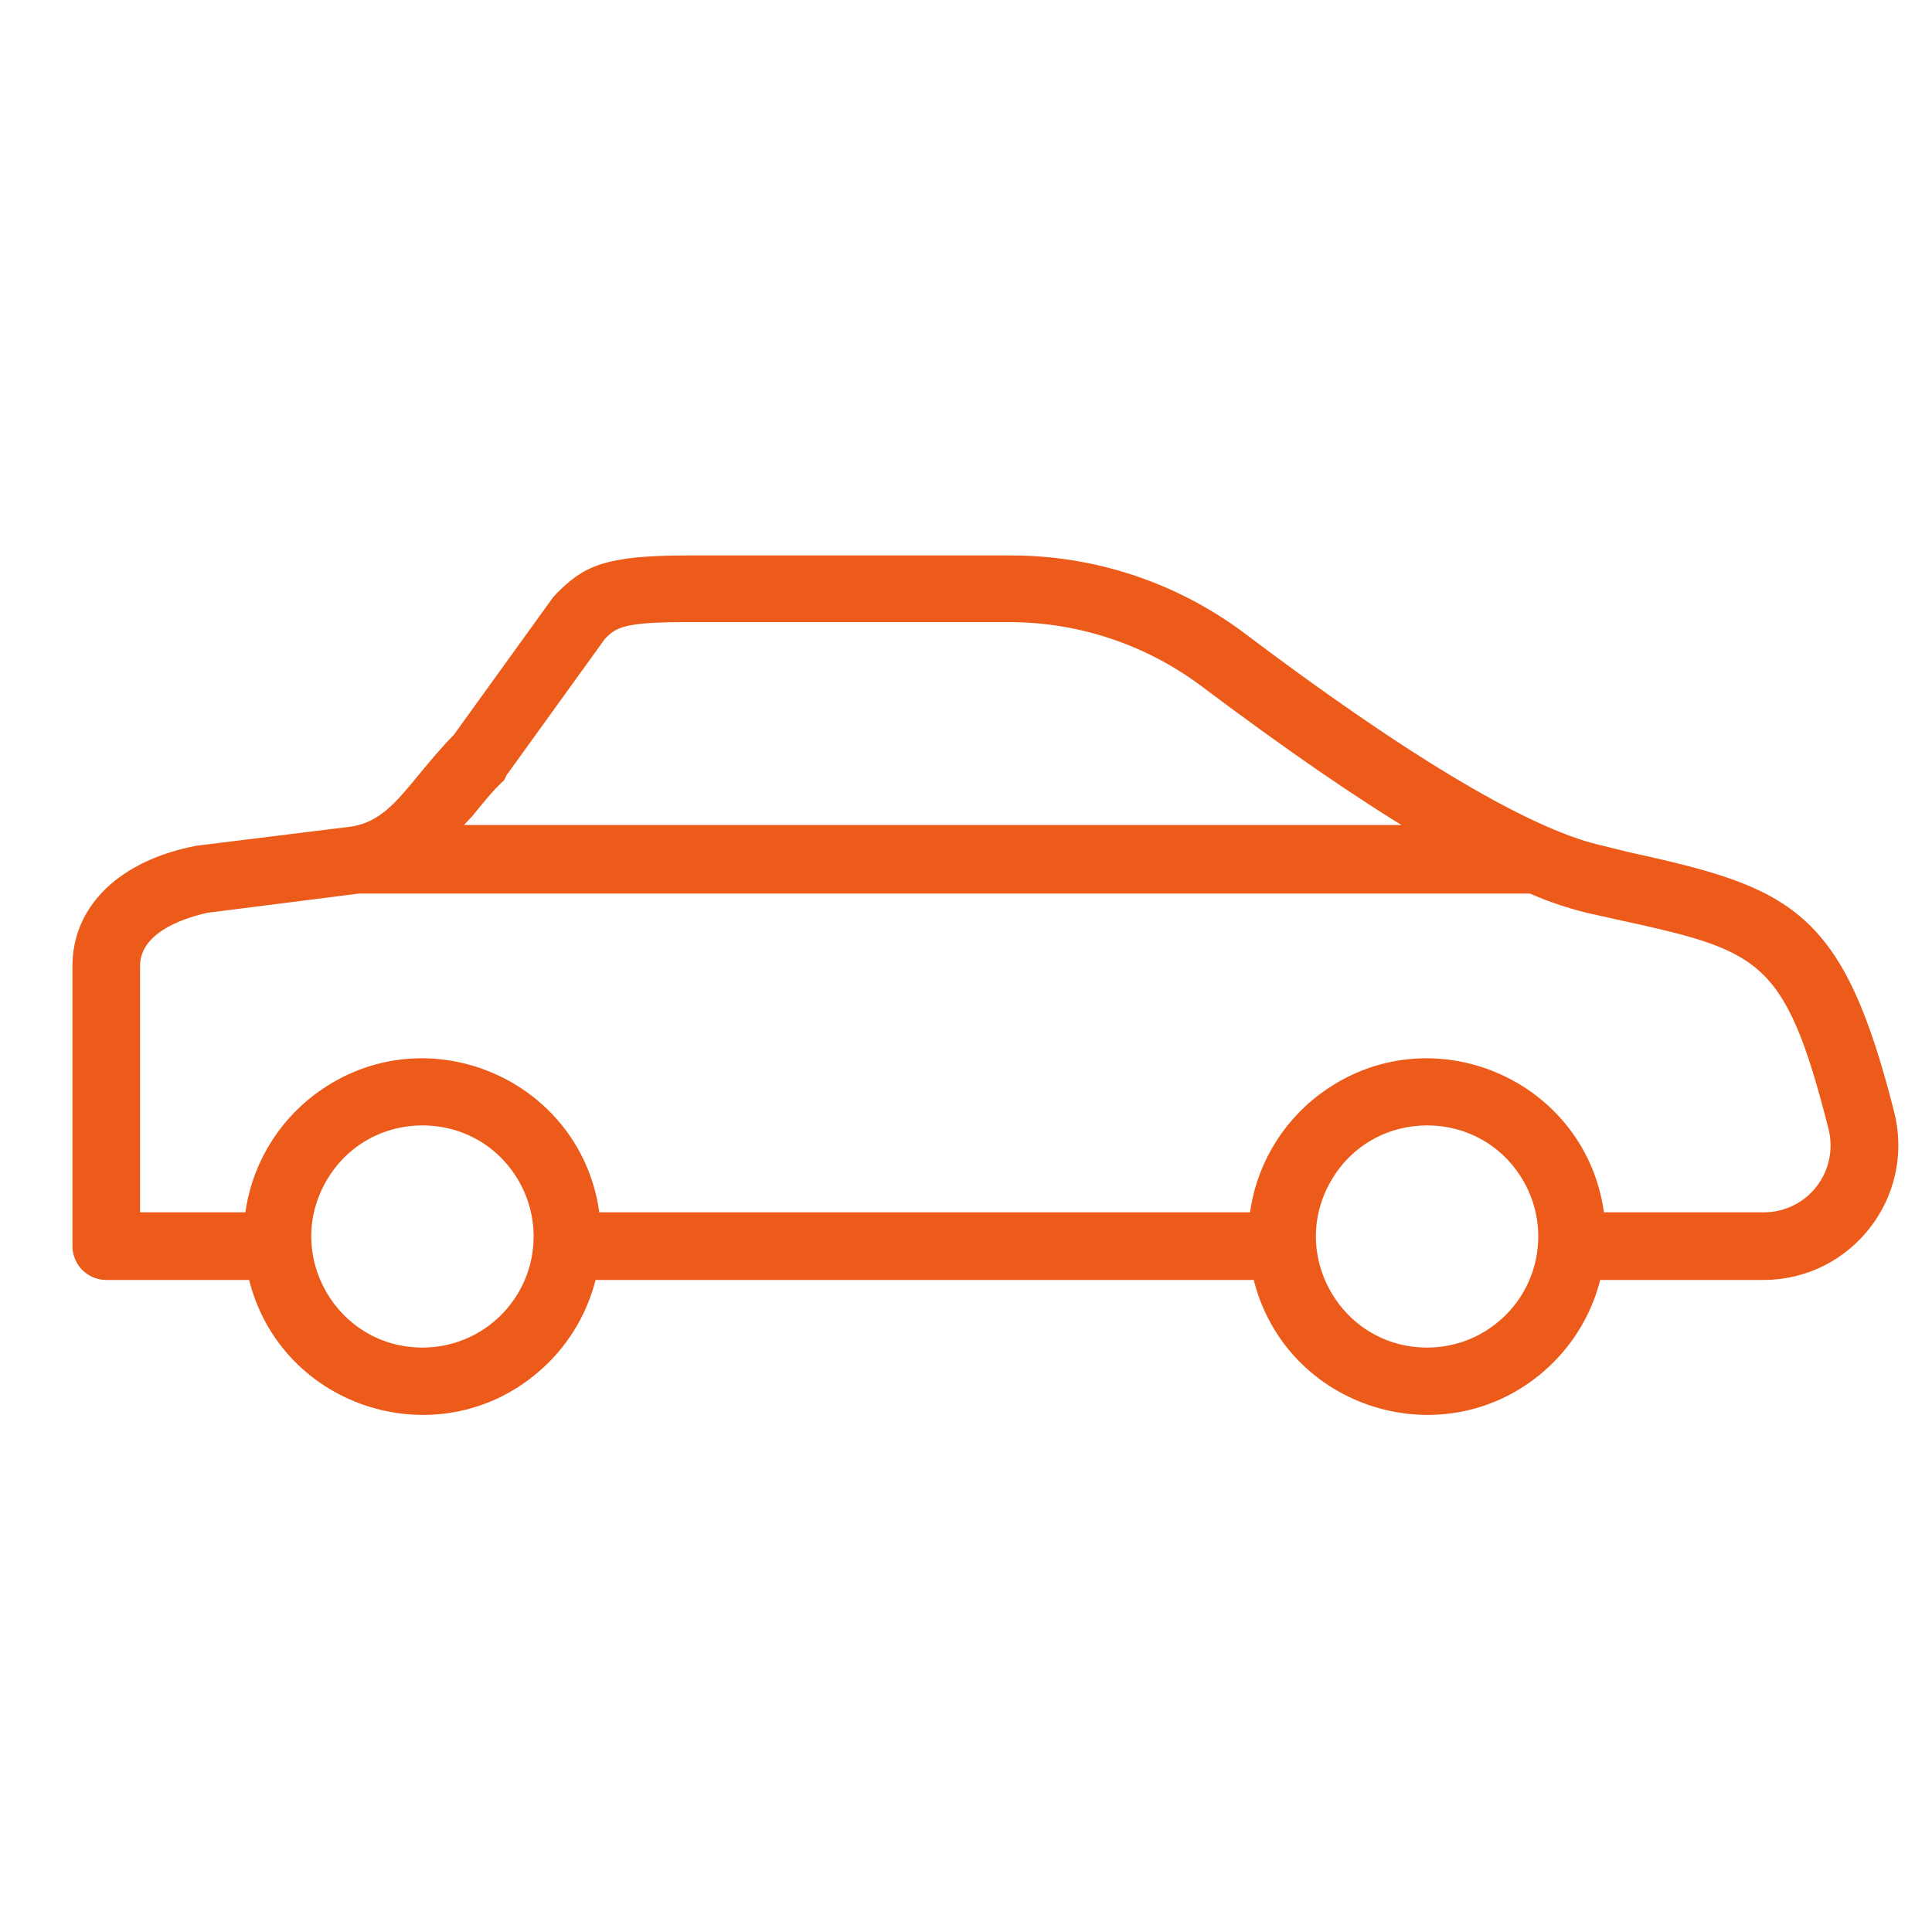 <?xml version="1.0" encoding="UTF-8"?> <svg xmlns="http://www.w3.org/2000/svg" viewBox="1950 2450 100 100" width="100" height="100"><path fill="#ec5b1a" stroke="#ec5b1a" fill-opacity="1" stroke-width="0.5" stroke-opacity="1" baseline-shift="baseline" color="rgb(51, 51, 51)" fill-rule="evenodd" font-size-adjust="none" id="tSvgfe932056eb" title="Path 1" d="M 2047.8 2507.62 C 2045.16 2497.18 2042.61 2496.18 2034.16 2494.33 C 2033.717 2494.22 2033.273 2494.11 2032.83 2494 C 2027.32 2492.77 2017.41 2485.34 2014.15 2482.89 C 2010.714 2480.352 2006.552 2478.988 2002.28 2479 C 1996.71 2479 1991.14 2479 1985.57 2479 C 1981.3 2479 1980.32 2479.55 1978.97 2480.91 C 1978.917 2480.97 1978.863 2481.03 1978.81 2481.09 C 1977.1 2483.46 1975.39 2485.83 1973.68 2488.2 C 1973 2488.89 1972.43 2489.58 1971.92 2490.2 C 1970.67 2491.72 1969.84 2492.73 1968.31 2493.02 C 1965.613 2493.353 1962.917 2493.687 1960.22 2494.02 C 1956.38 2494.75 1954 2497 1954 2500 C 1954 2504.833 1954 2509.667 1954 2514.5 C 1954 2515.328 1954.672 2516 1955.5 2516 C 1958.03 2516 1960.56 2516 1963.09 2516 C 1964.646 2522.751 1972.927 2525.286 1977.996 2520.563 C 1979.309 2519.339 1980.227 2517.75 1980.63 2516 C 1992.117 2516 2003.603 2516 2015.09 2516 C 2016.646 2522.751 2024.927 2525.286 2029.996 2520.563 C 2031.309 2519.339 2032.227 2517.75 2032.63 2516 C 2035.517 2516 2038.403 2516 2041.29 2516C 2045.67 2515.991 2048.874 2511.866 2047.8 2507.62Z M 1974.24 2492.1 C 1974.75 2491.48 1975.24 2490.84 1975.89 2490.23 C 1975.927 2490.153 1975.963 2490.077 1976 2490 C 1977.71 2487.63 1979.42 2485.26 1981.13 2482.89 C 1981.78 2482.24 1982.21 2481.95 1985.52 2481.95 C 1991.087 2481.95 1996.653 2481.95 2002.22 2481.95 C 2005.847 2481.948 2009.379 2483.116 2012.29 2485.28 C 2016.63 2488.54 2020.29 2491.07 2023.43 2492.95 C 2006.763 2492.95 1990.097 2492.95 1973.43 2492.95C 1973.7 2492.667 1973.97 2492.383 1974.24 2492.1Z M 1971.87 2520 C 1967.251 2520 1964.364 2515 1966.674 2511 C 1968.983 2507 1974.757 2507 1977.066 2511 C 1977.593 2511.912 1977.87 2512.947 1977.87 2514C 1977.87 2517.314 1975.184 2520 1971.87 2520Z M 2023.87 2520 C 2019.251 2520 2016.364 2515 2018.674 2511 C 2020.983 2507 2026.757 2507 2029.066 2511 C 2029.593 2511.912 2029.87 2512.947 2029.87 2514C 2029.87 2517.314 2027.184 2520 2023.87 2520Z M 2044.22 2511.57 C 2043.518 2512.476 2042.436 2513.004 2041.29 2513 C 2038.46 2513 2035.63 2513 2032.8 2513 C 2032.001 2506.118 2024.052 2502.681 2018.492 2506.814 C 2016.499 2508.295 2015.206 2510.534 2014.92 2513 C 2003.547 2513 1992.173 2513 1980.8 2513 C 1980.001 2506.118 1972.052 2502.681 1966.492 2506.814 C 1964.499 2508.295 1963.206 2510.534 1962.92 2513 C 1960.947 2513 1958.973 2513 1957 2513 C 1957 2508.667 1957 2504.333 1957 2500 C 1957 2497.89 1959.89 2497.18 1960.69 2497 C 1963.317 2496.667 1965.943 2496.333 1968.57 2496 C 1988.793 2496 2009.017 2496 2029.24 2496 C 2030.186 2496.417 2031.167 2496.751 2032.17 2497 C 2032.62 2497.1 2033.07 2497.2 2033.52 2497.3 C 2041.2 2498.98 2042.59 2499.3 2044.89 2508.39C 2045.166 2509.497 2044.919 2510.669 2044.22 2511.57Z"></path><defs> </defs></svg> 